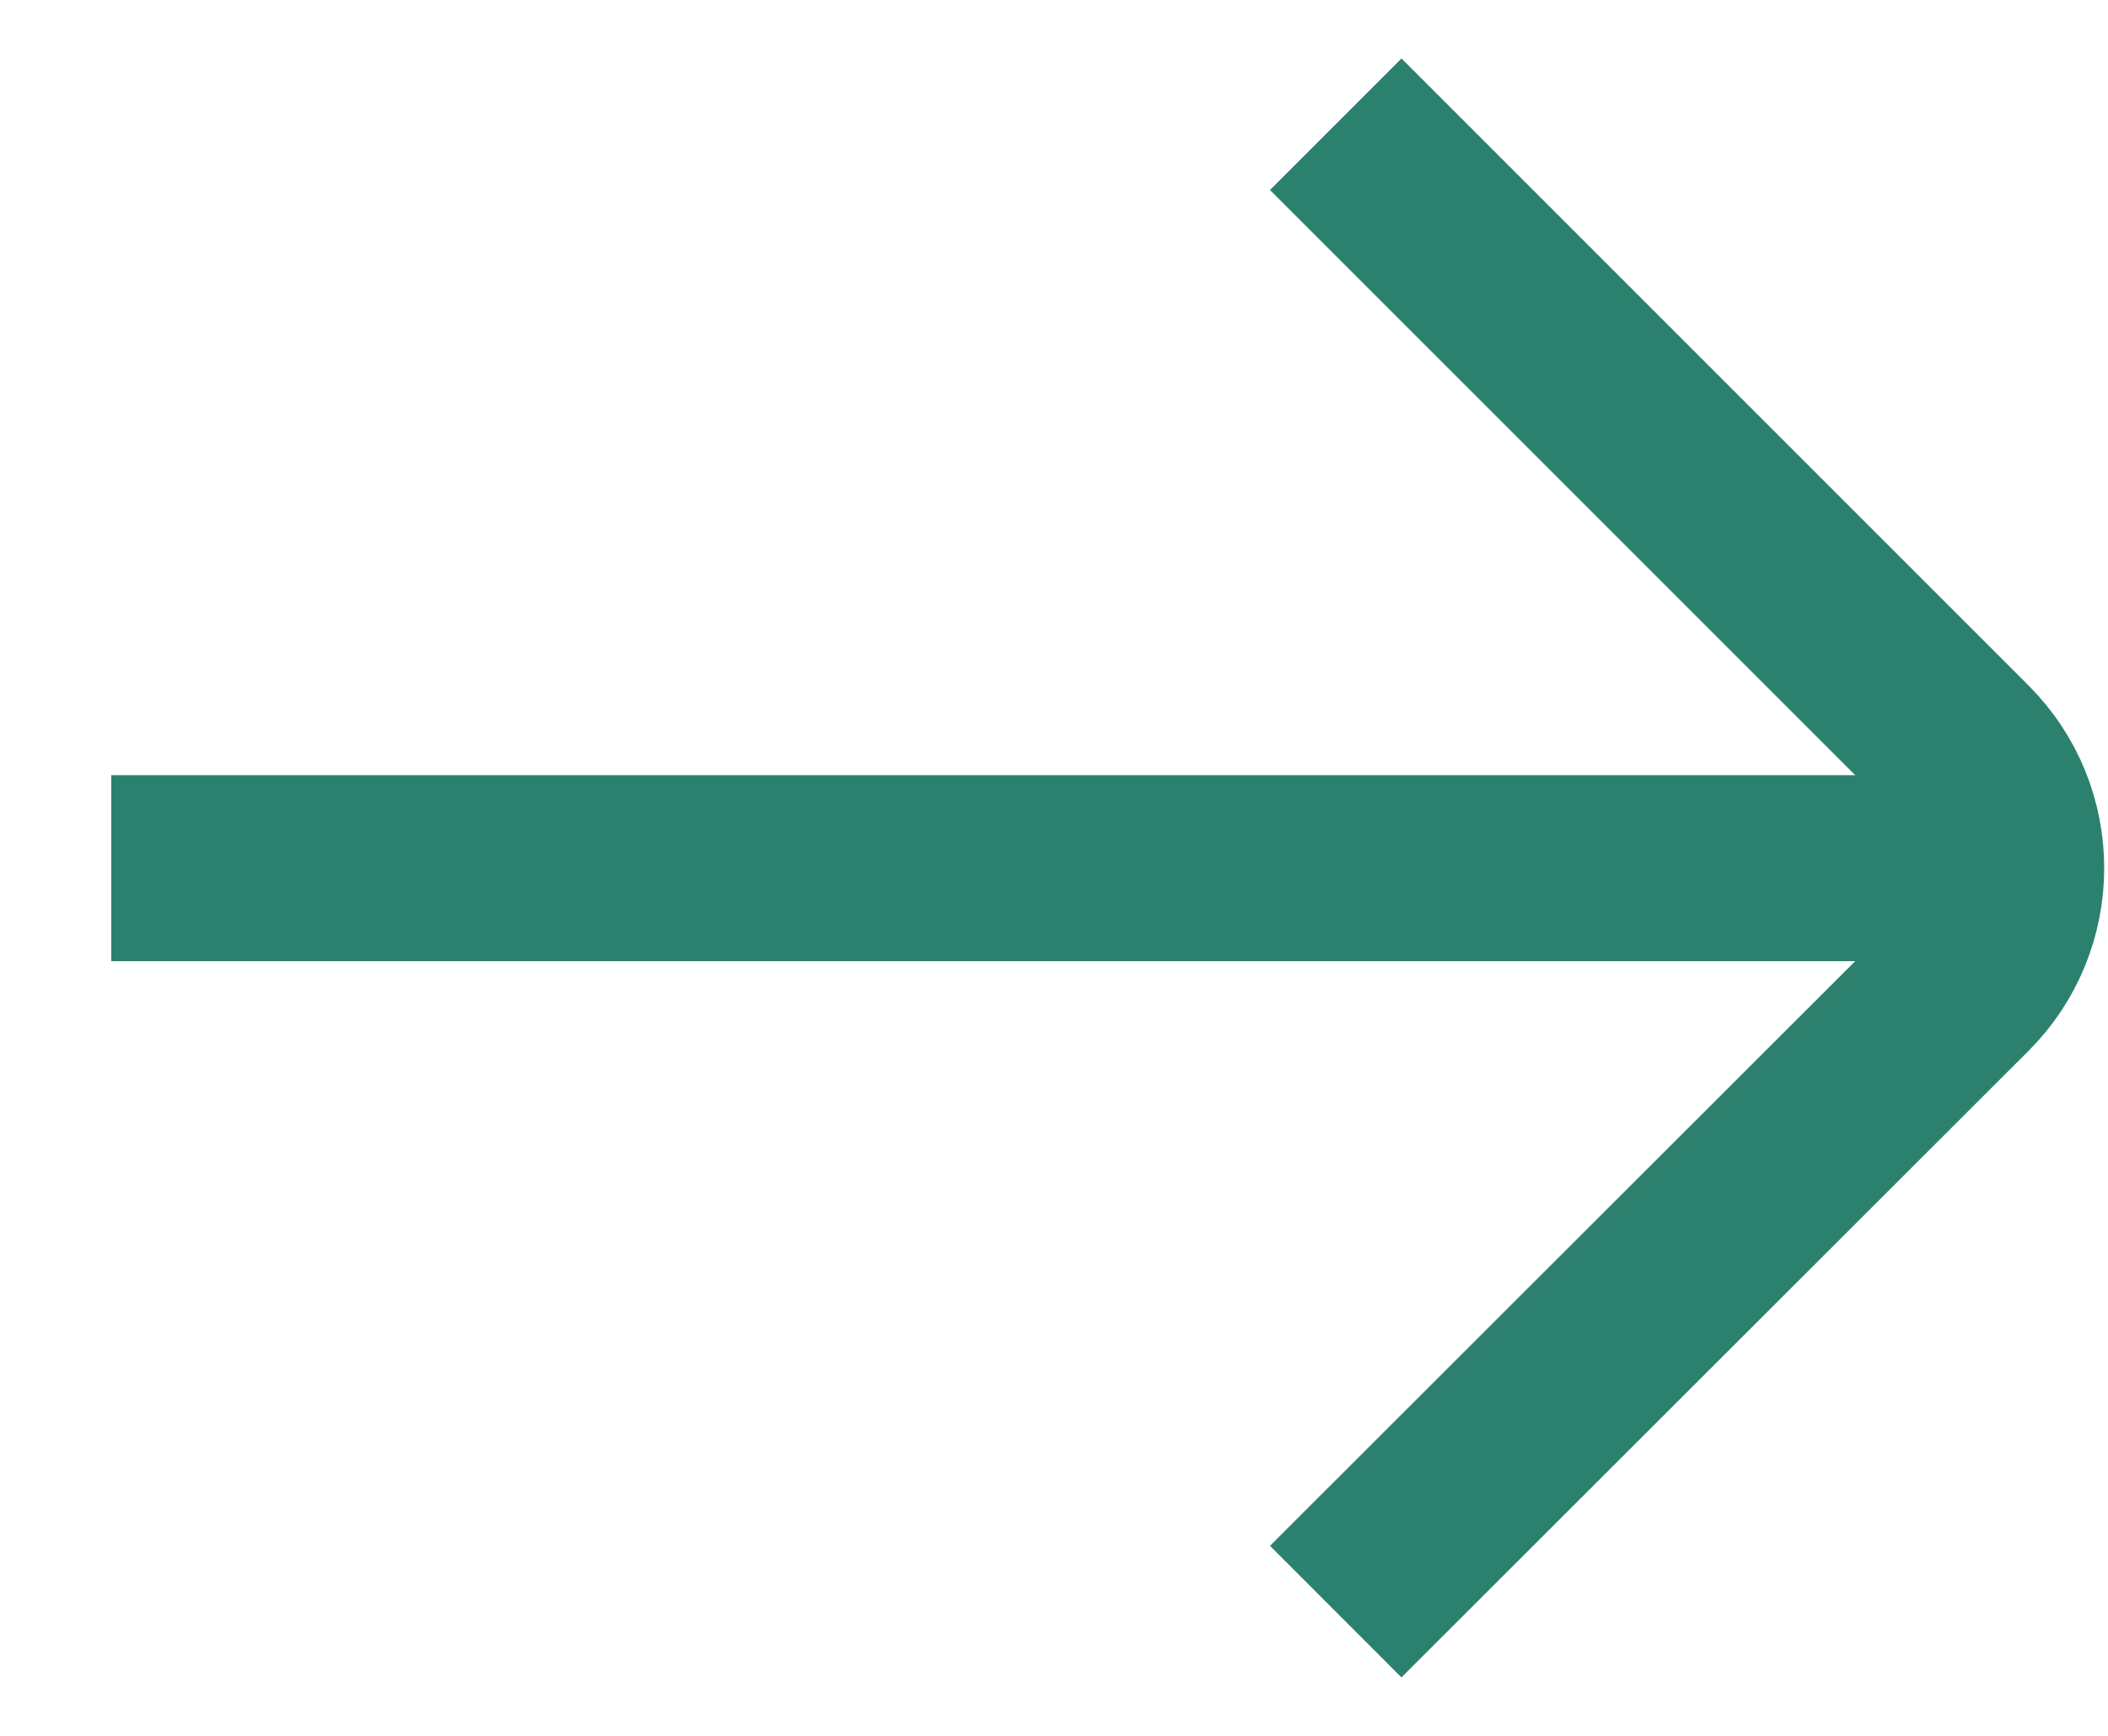 <svg width="17" height="14" viewBox="0 0 17 14" fill="none" xmlns="http://www.w3.org/2000/svg">
<path d="M10.772 12.998L15.829 7.945C16.349 7.424 16.35 6.58 15.829 6.059L10.772 1.002" stroke="#2C816E" stroke-width="1.5"/>
<path d="M0.897 6.252L15.897 6.252V7.752L0.897 7.752L0.897 6.252Z" fill="#2C816E"/>
</svg>
